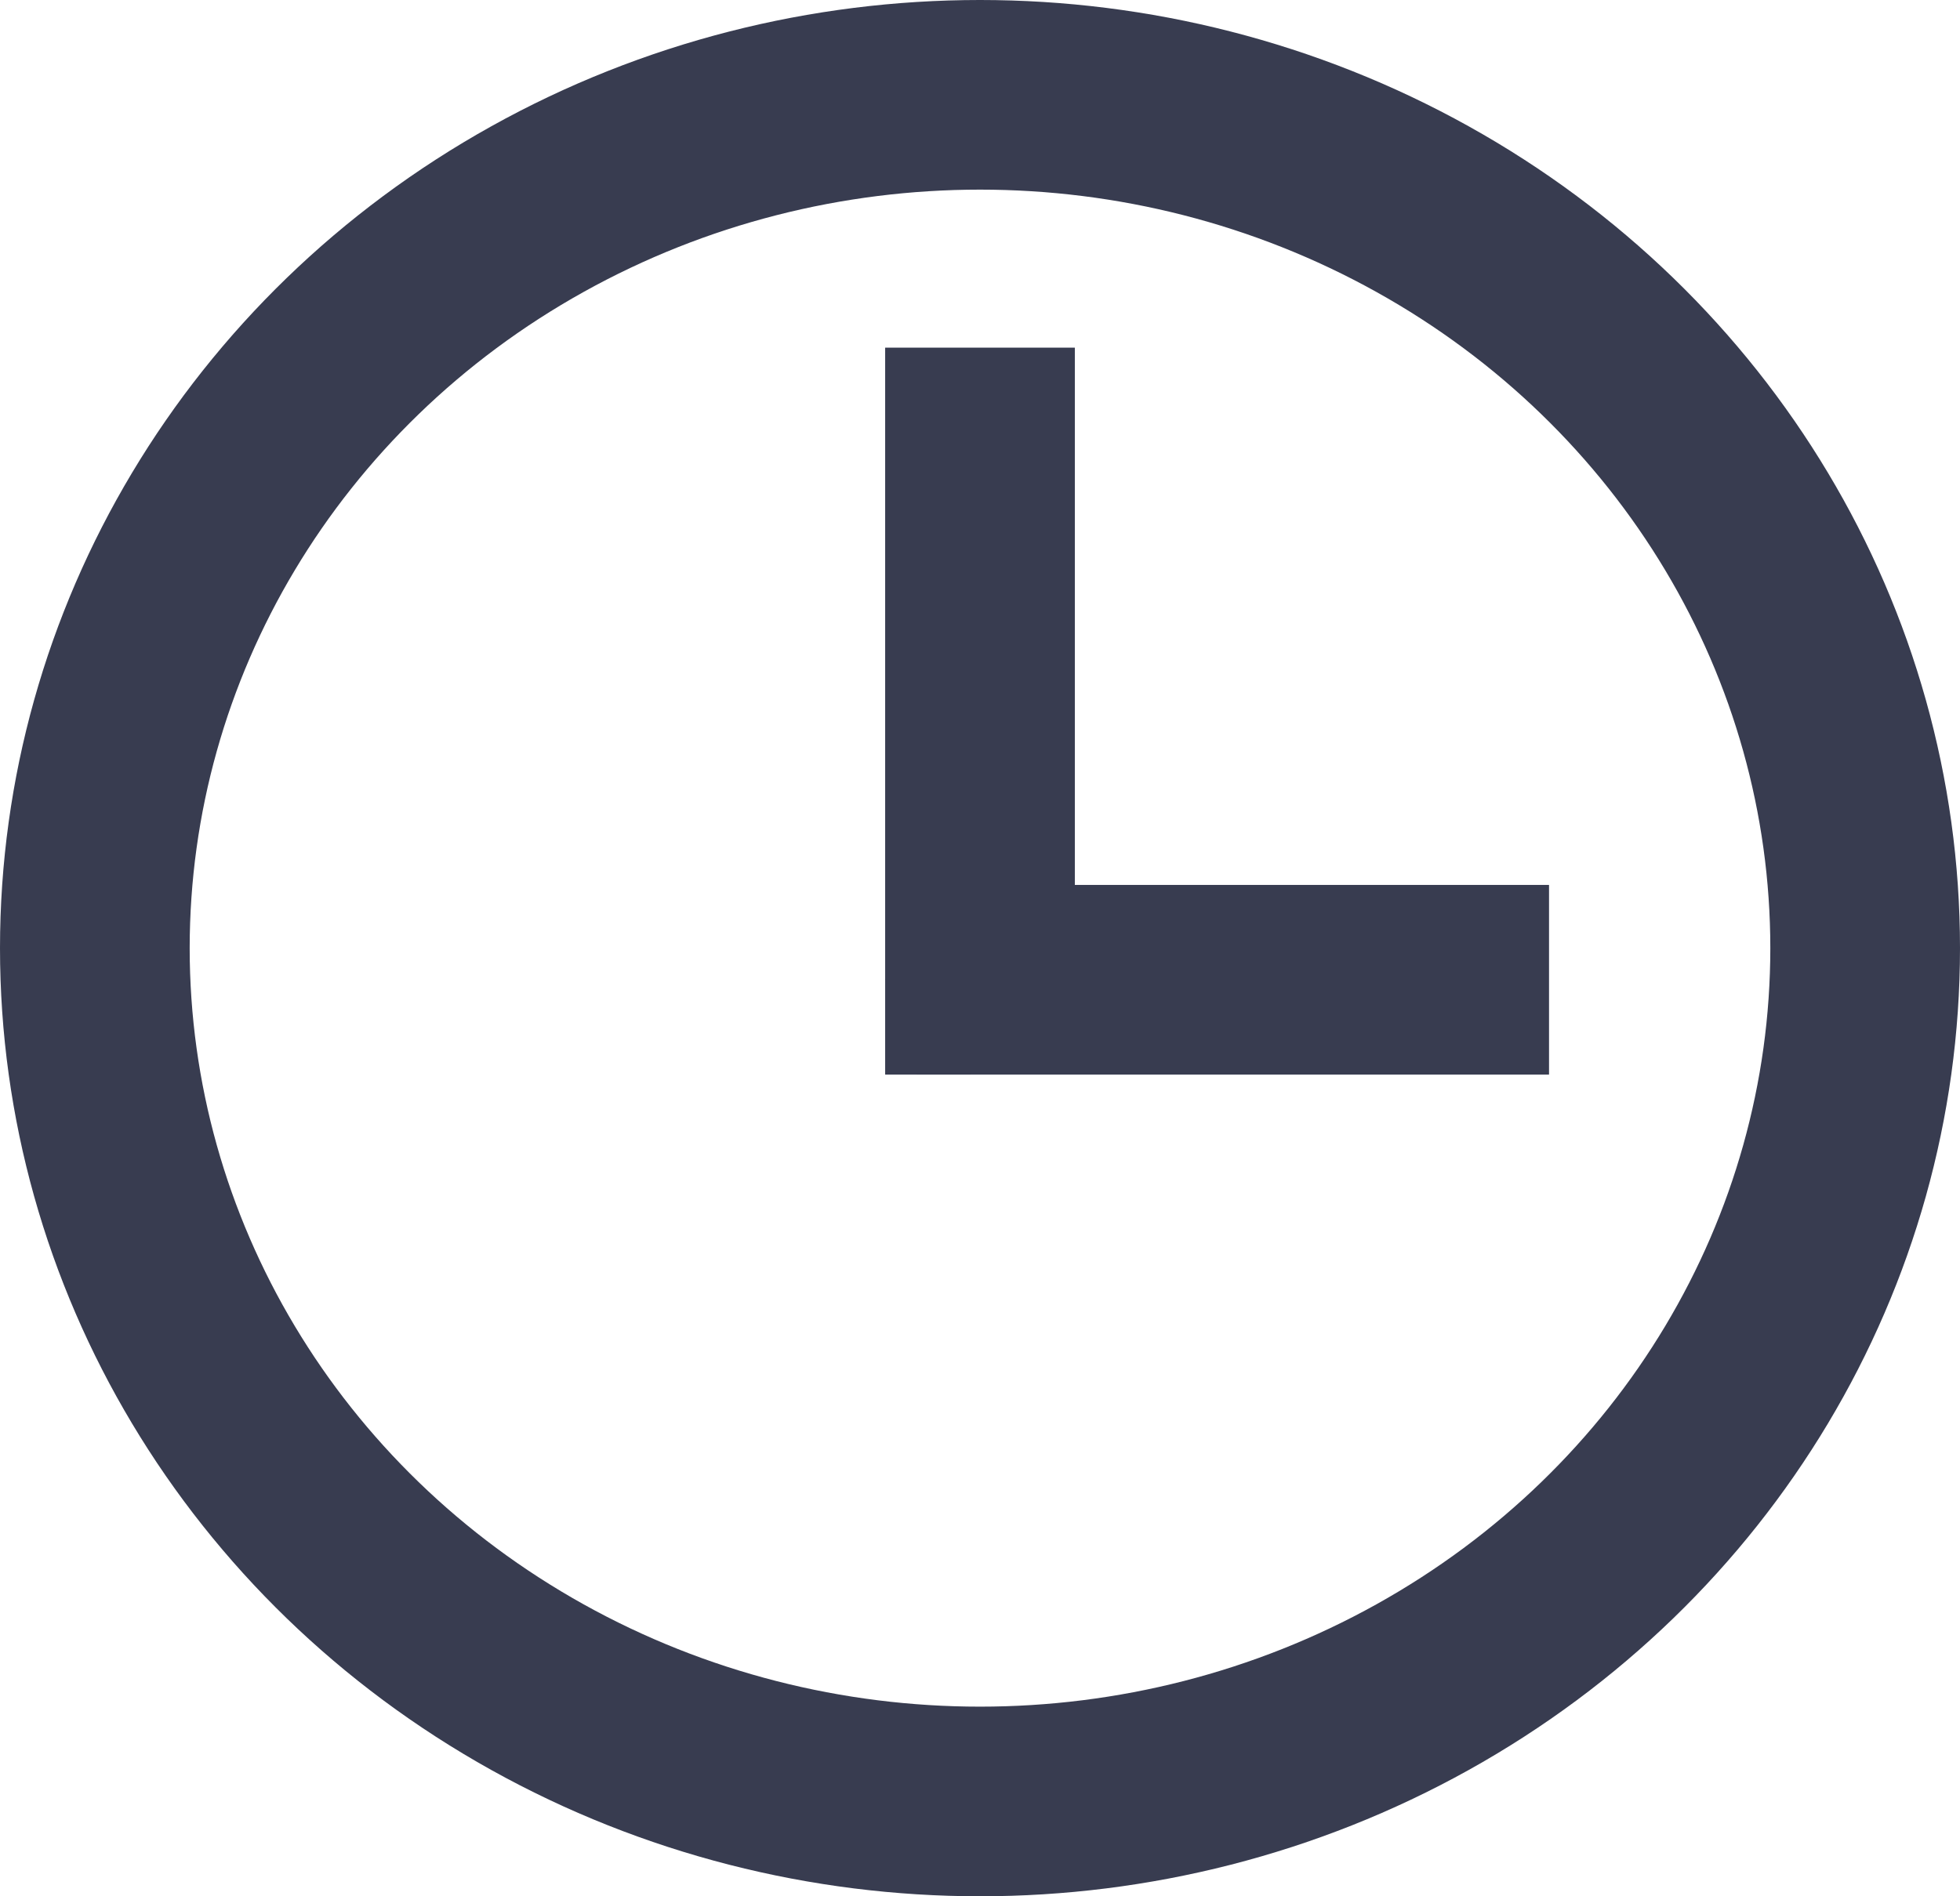 <?xml version="1.0" encoding="UTF-8"?>
<svg xmlns="http://www.w3.org/2000/svg" id="Ebene_1" viewBox="0 0 31 30">
  <defs>
    <style>.cls-1{stroke-width:3px;}.cls-1,.cls-2{fill:none;stroke:#383c50;}</style>
  </defs>
  <g id="Ellipse_9">
    <ellipse class="cls-1" cx="15.5" cy="15" rx="14" ry="13.5"></ellipse>
  </g>
  <line id="Linie_1" class="cls-1" x1="15.5" y1="5.5" x2="15.5" y2="15.5"></line>
  <line id="Linie_2" class="cls-1" x1="24.5" y1="15.5" x2="14.5" y2="15.5"></line>
  <rect class="cls-2" x="14.5" y="15.985" width=".351" height=".515"></rect>
</svg>
